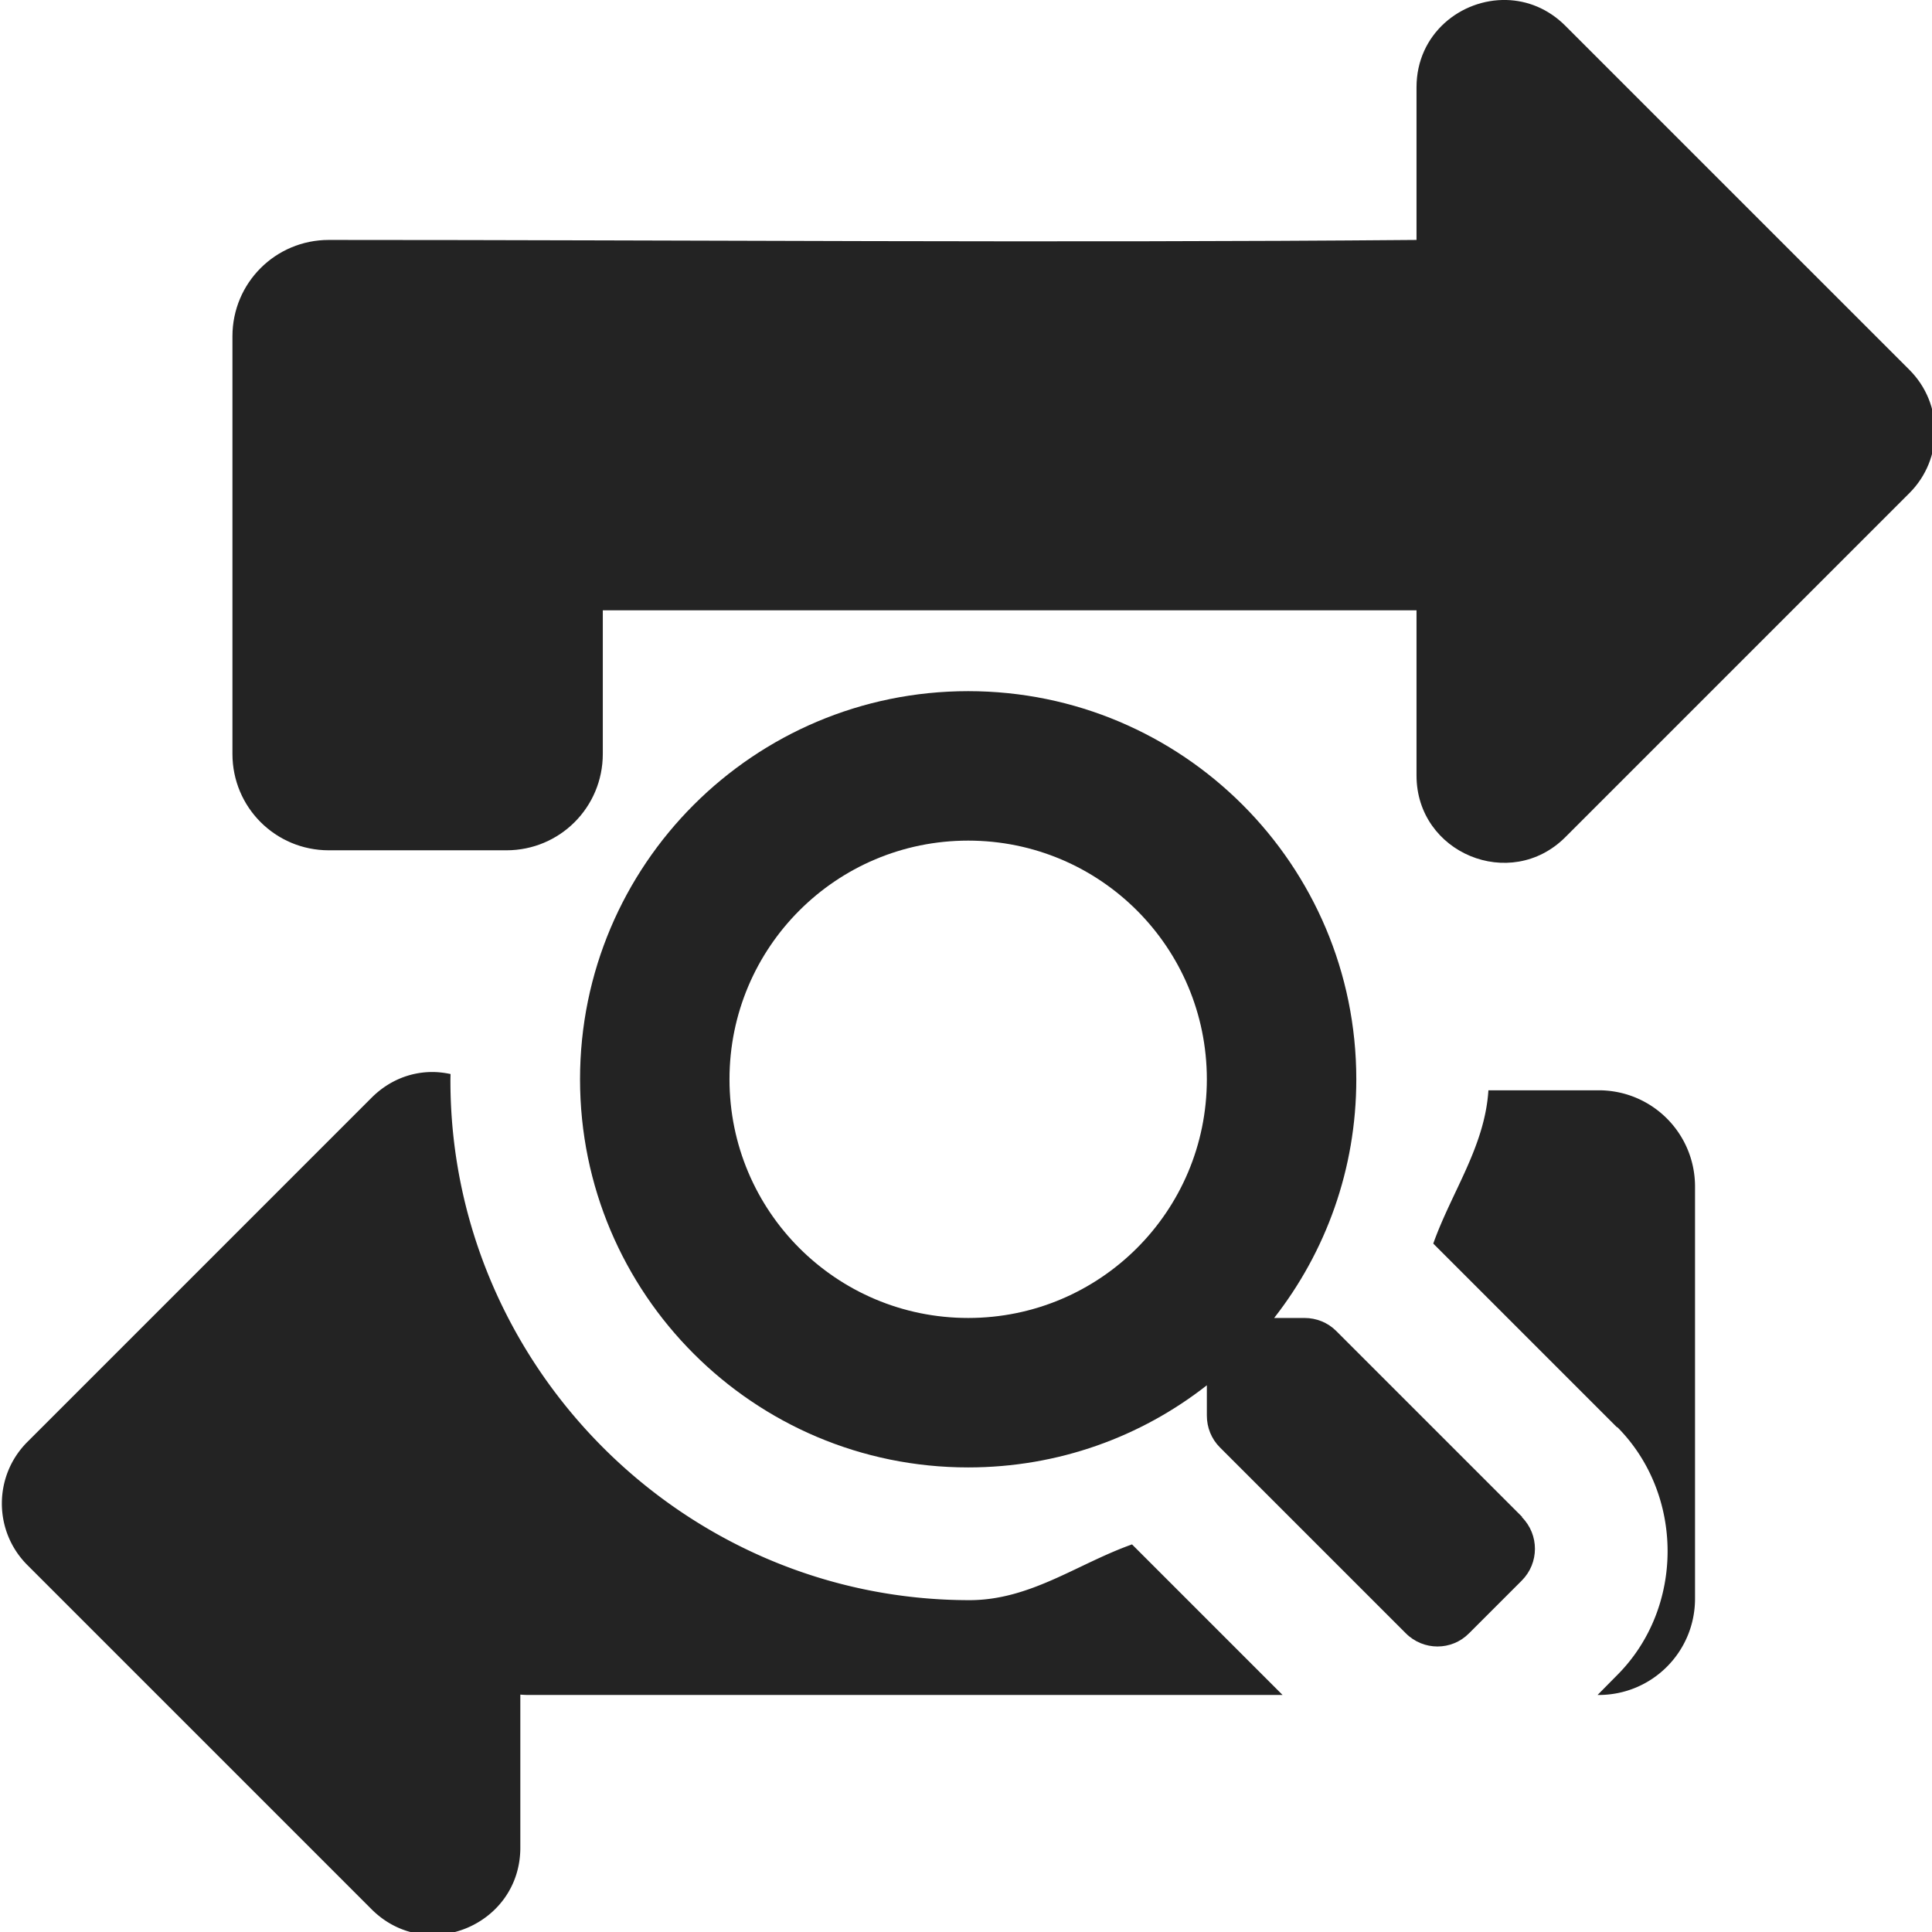 <?xml version="1.0" encoding="UTF-8" standalone="no"?>
<!-- Created with Inkscape (http://www.inkscape.org/) -->

<svg
   width="32"
   height="32"
   viewBox="0 0 8.467 8.467"
   version="1.1"
   id="svg8"
   inkscape:version="1.1.1 (3bf5ae0d25, 2021-09-20)"
   sodipodi:docname="search_replace.svg"
   inkscape:export-filename="D:\RxLab\src\RxOT\DuAEF\Duik\inc\icons\w16\w16_search_replace.png"
   inkscape:export-xdpi="48"
   inkscape:export-ydpi="48"
   xmlns:inkscape="http://www.inkscape.org/namespaces/inkscape"
   xmlns:sodipodi="http://sodipodi.sourceforge.net/DTD/sodipodi-0.dtd"
   xmlns="http://www.w3.org/2000/svg"
   xmlns:svg="http://www.w3.org/2000/svg"
   xmlns:rdf="http://www.w3.org/1999/02/22-rdf-syntax-ns#"
   xmlns:cc="http://creativecommons.org/ns#"
   xmlns:dc="http://purl.org/dc/elements/1.1/">
  <defs
     id="defs2">
    <linearGradient
       id="Neutral__dark_"
       inkscape:swatch="solid">
      <stop
         style="stop-color:#232323;stop-opacity:1;"
         offset="0"
         id="stop832" />
    </linearGradient>
    <style
       id="style1399">.cls-1{fill:#e3e3e3;}</style>
    <style
       id="style857">.cls-1{fill:#e52120;}.cls-1,.cls-2,.cls-3,.cls-4,.cls-5{stroke:#000;stroke-miterlimit:10;stroke-width:1.2px;}.cls-2{fill:#6dbc88;}.cls-3{fill:#701034;}.cls-4{fill:#51aae0;}.cls-5{fill:none;}</style>
    <style
       id="style857-2">.cls-1{fill:#e52120;}.cls-1,.cls-2,.cls-3,.cls-4,.cls-5{stroke:#000;stroke-miterlimit:10;stroke-width:1.2px;}.cls-2{fill:#6dbc88;}.cls-3{fill:#701034;}.cls-4{fill:#51aae0;}.cls-5{fill:none;}</style>
    <style
       id="style1399-7">.cls-1{fill:#e3e3e3;}</style>
    <style
       id="style1399-2">.cls-1{fill:#e3e3e3;}</style>
    <style
       id="style1399-8">.cls-1{fill:#e3e3e3;}</style>
    <style
       id="style1399-9">.cls-1{fill:#e3e3e3;}</style>
  </defs>
  <sodipodi:namedview
     id="base"
     pagecolor="#ffffff"
     bordercolor="#666666"
     borderopacity="1.0"
     inkscape:pageopacity="0.0"
     inkscape:pageshadow="2"
     inkscape:zoom="22.627416"
     inkscape:cx="16.418136"
     inkscape:cy="15.180699"
     inkscape:document-units="mm"
     inkscape:current-layer="layer1"
     showgrid="false"
     units="px"
     inkscape:window-width="3440"
     inkscape:window-height="1369"
     inkscape:window-x="1912"
     inkscape:window-y="-8"
     inkscape:window-maximized="1"
     inkscape:pagecheckerboard="0"
     inkscape:snap-bbox="true"
     inkscape:bbox-paths="true"
     inkscape:bbox-nodes="true"
     inkscape:snap-bbox-edge-midpoints="true"
     inkscape:snap-bbox-midpoints="true"
     inkscape:snap-nodes="false" />
  <g
     inkscape:label="Layer 1"
     inkscape:groupmode="layer"
     id="layer1"
     transform="translate(0,-288.533)">
    <path
       id="path1367"
       style="fill:#232323;fill-opacity:1;stroke-width:0.06"
       d="M 7.117,17.729 C 6.775,17.737 6.428,17.871 6.145,18.154 L 0.453,23.846 c -0.563,0.563 -0.563,1.474 0,2.037 l 5.691,5.691 c 0.908,0.908 2.461,0.266 2.461,-1.018 -1.69e-5,-2.01 0,-1.59 0,-2.531 0.047,0.004 0.096,0.006 0.145,0.006 h 12.461 l -2.49,-2.49 c -0.904,0.321 -1.681,0.922 -2.688,0.922 -4.721,0 -8.584,-3.873 -8.584,-8.592 0,-0.037 0.001,-0.073 0.002,-0.109 -0.109,-0.023 -0.222,-0.036 -0.334,-0.033 z M 24.615,18.031 c -0.059,0.931 -0.607,1.678 -0.912,2.535 l 3.033,3.033 a 2.166,2.166 0 0 1 0.016,0.008 c 1.098,1.11 1.108,2.979 -0.008,4.096 l -0.324,0.328 h 0.018 c 0.883,0 1.594,-0.711 1.594,-1.594 V 19.625 c 0,-0.883 -0.711,-1.594 -1.594,-1.594 z"
       transform="matrix(0.265,0,0,0.265,0,288.533)" />
    <path
       style="fill:#232323;fill-opacity:1;stroke-width:0.06"
       d="m 24.914,0 c -0.754,-0.019 -1.488,0.561 -1.488,1.443 1.7e-5,2.005 0,1.584 0,2.525 -6.029,0.052 -12.045,0 -17.988,0 -0.883,0 -1.594,0.711 -1.594,1.594 v 6.906 c 0,0.883 0.711,1.594 1.594,1.594 H 8.375 c 0.883,0 1.594,-0.711 1.594,-1.594 v -2.375 h 13.457 c -10e-6,0.682 0,1.079 0,2.732 7.5e-5,1.284 1.553,1.927 2.461,1.02 l 5.691,-5.691 c 0.563,-0.563 0.563,-1.474 0,-2.037 L 25.887,0.426 C 25.603,0.142 25.257,0.009 24.914,0 Z"
       transform="matrix(0.265,0,0,0.265,0,288.533)"
       id="path1009" />
    <path
       id="path993"
       d="m 6.671,295.181 -0.815,-0.815 c -0.037,-0.037 -0.087,-0.057 -0.139,-0.057 H 5.584 c 0.226,-0.289 0.36,-0.652 0.36,-1.046 0,-0.939 -0.761,-1.701 -1.701,-1.701 -0.939,0 -1.701,0.761 -1.701,1.701 0,0.939 0.761,1.701 1.701,1.701 0.395,0 0.758,-0.134 1.046,-0.36 v 0.133 c 0,0.052 0.02,0.102 0.057,0.139 l 0.815,0.815 c 0.077,0.077 0.201,0.077 0.277,0 l 0.231,-0.231 c 0.077,-0.077 0.077,-0.201 8.208e-4,-0.278 z m -2.428,-0.872 c -0.578,0 -1.046,-0.468 -1.046,-1.046 0,-0.578 0.468,-1.046 1.046,-1.046 0.578,0 1.046,0.468 1.046,1.046 0,0.578 -0.468,1.046 -1.046,1.046 z"
       inkscape:connector-curvature="0"
       style="fill:#232323;fill-opacity:1;stroke-width:0.008" />
  </g>
  <style
     id="style815"
     type="text/css">
	.st0{fill:#00005B;}
	.st1{fill:#9999FF;}
</style>
  <style
     id="style815-2"
     type="text/css">
	.st0{fill:#00005B;}
	.st1{fill:#9999FF;}
</style>
</svg>
